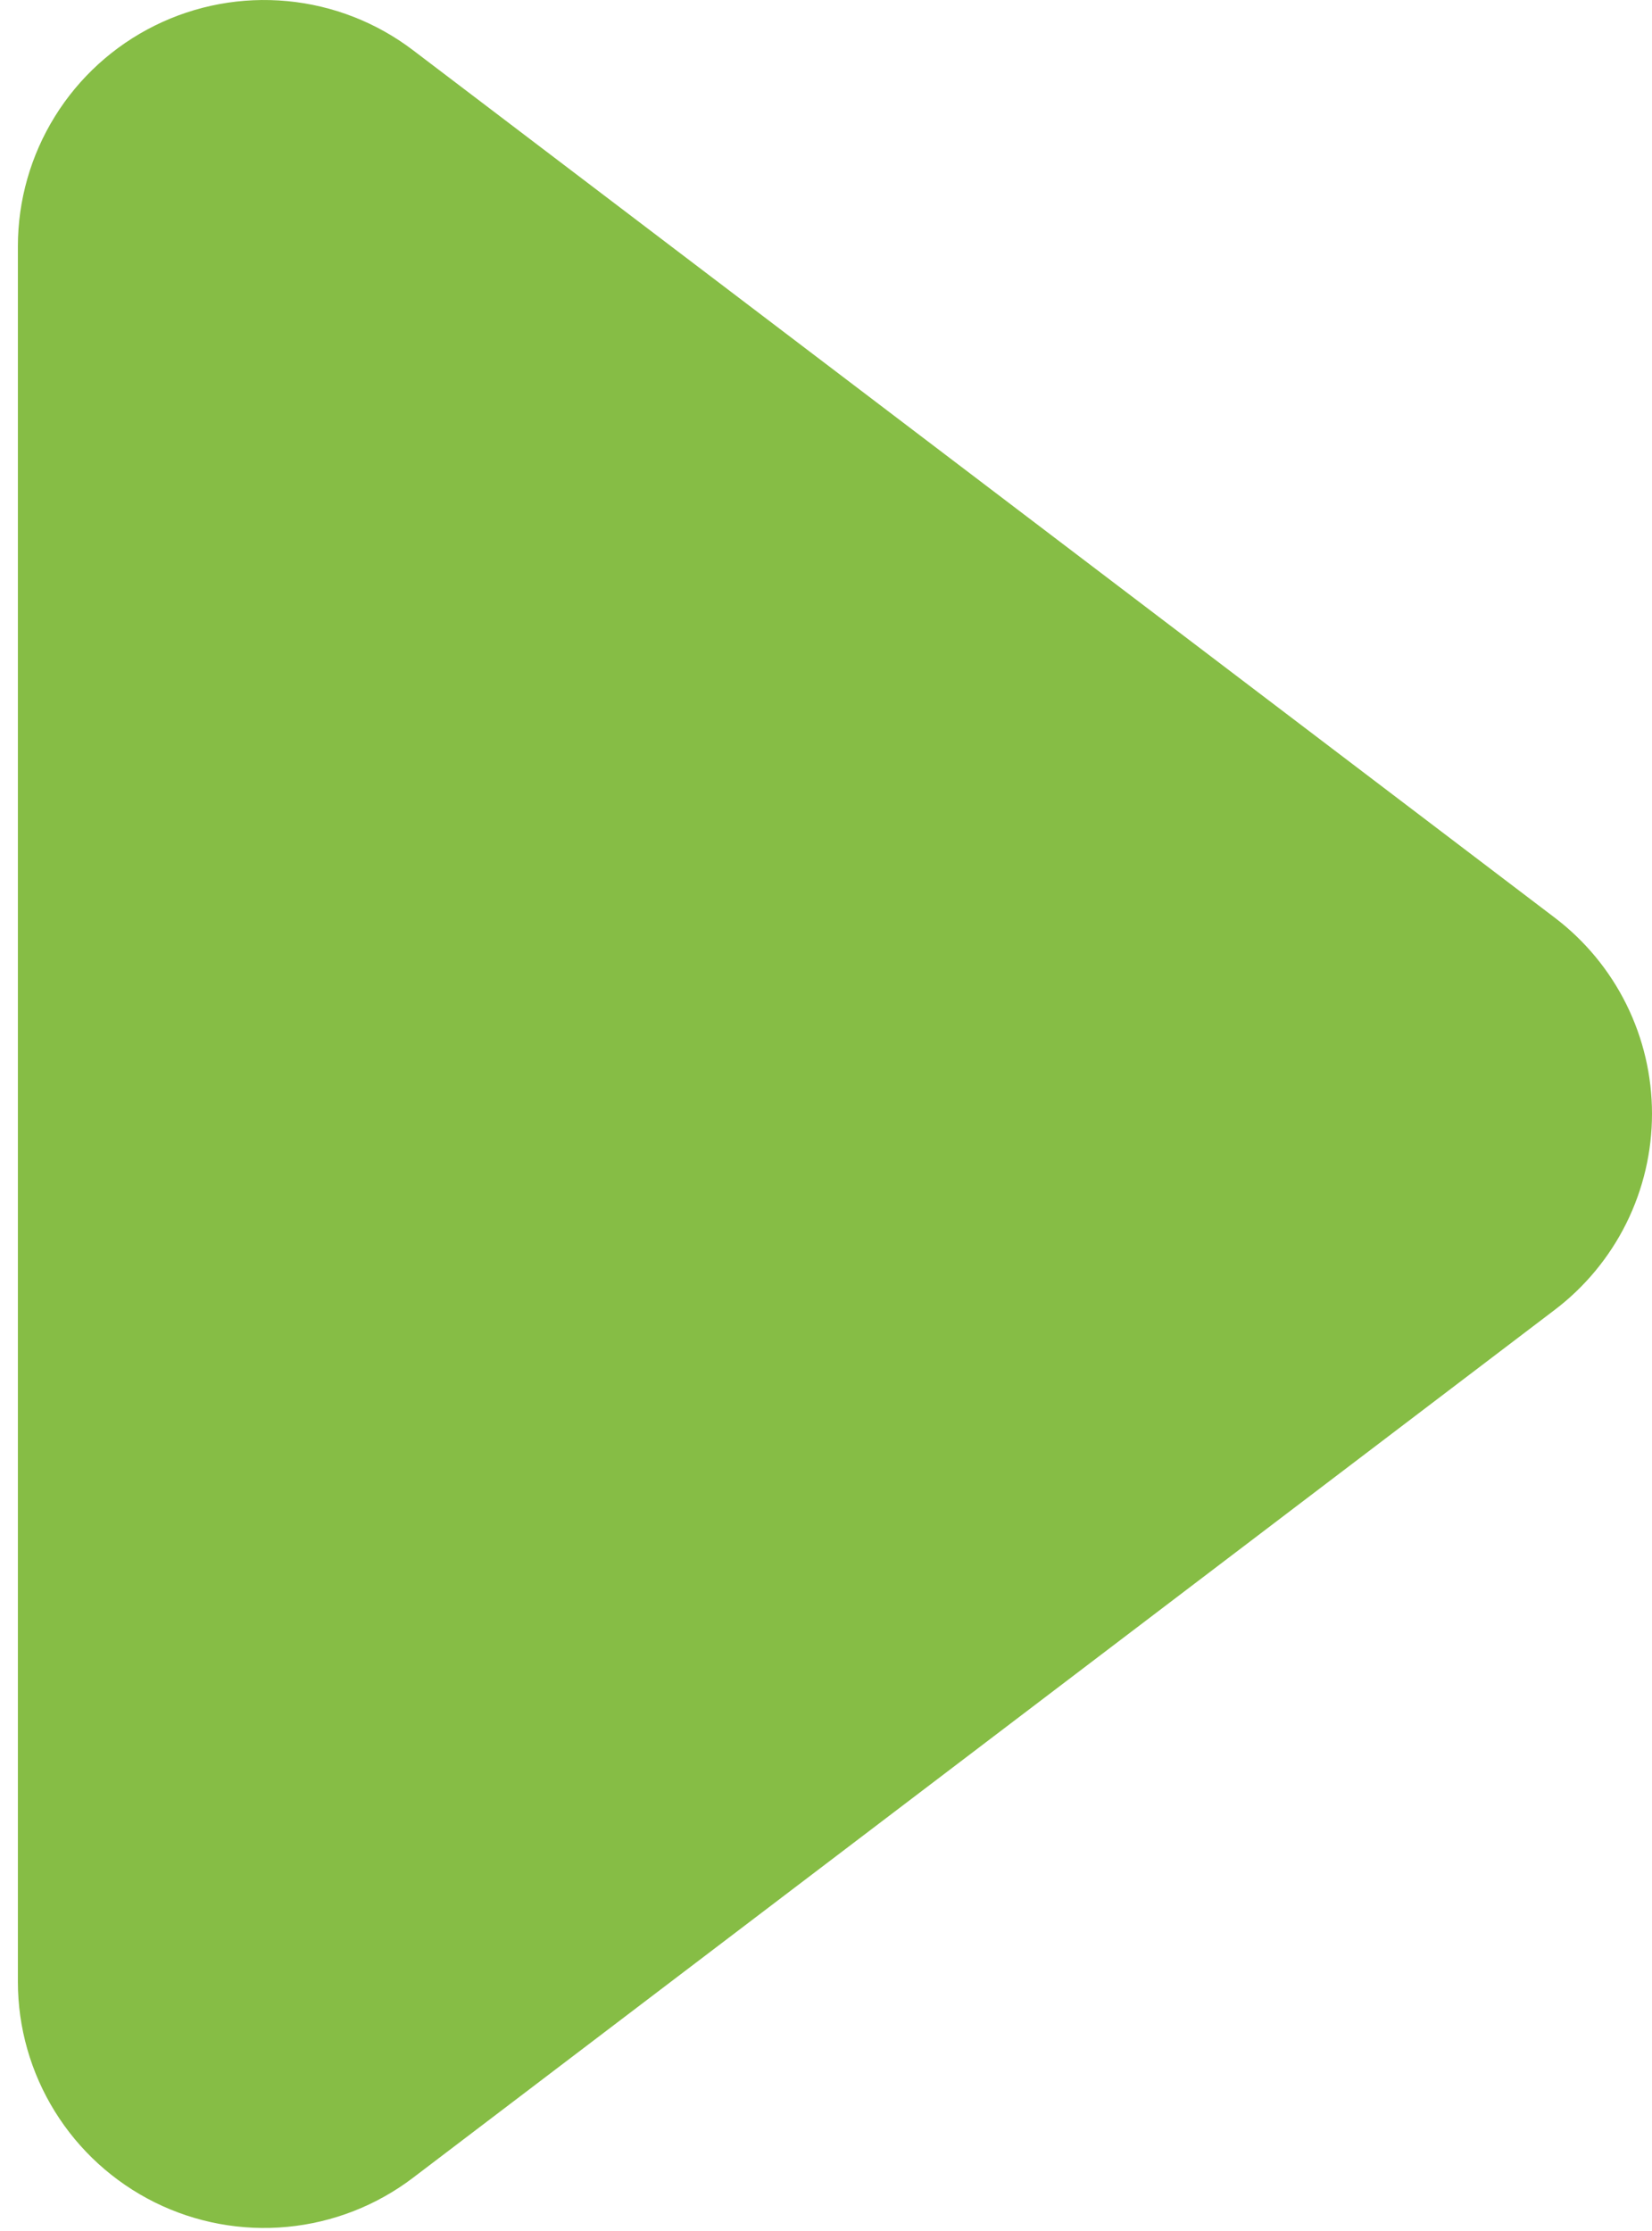 <svg width="40" height="54" viewBox="0 0 40 54" fill="none" xmlns="http://www.w3.org/2000/svg">
<path d="M37.645 22.212C38.377 22.768 38.97 23.485 39.379 24.309C39.787 25.132 40 26.039 40 26.958C40 27.877 39.787 28.784 39.379 29.607C38.97 30.43 38.377 31.148 37.645 31.704L10 52.712C9.116 53.384 8.062 53.795 6.957 53.9C5.852 54.005 4.739 53.799 3.745 53.306C2.751 52.812 1.914 52.051 1.329 51.108C0.743 50.164 0.433 49.077 0.433 47.966L0.433 5.957C0.434 4.847 0.745 3.759 1.33 2.817C1.915 1.874 2.752 1.113 3.747 0.62C4.741 0.127 5.853 -0.078 6.958 0.027C8.063 0.132 9.116 0.543 10 1.215L37.645 22.212Z" fill="#86BD45"/>
</svg>
